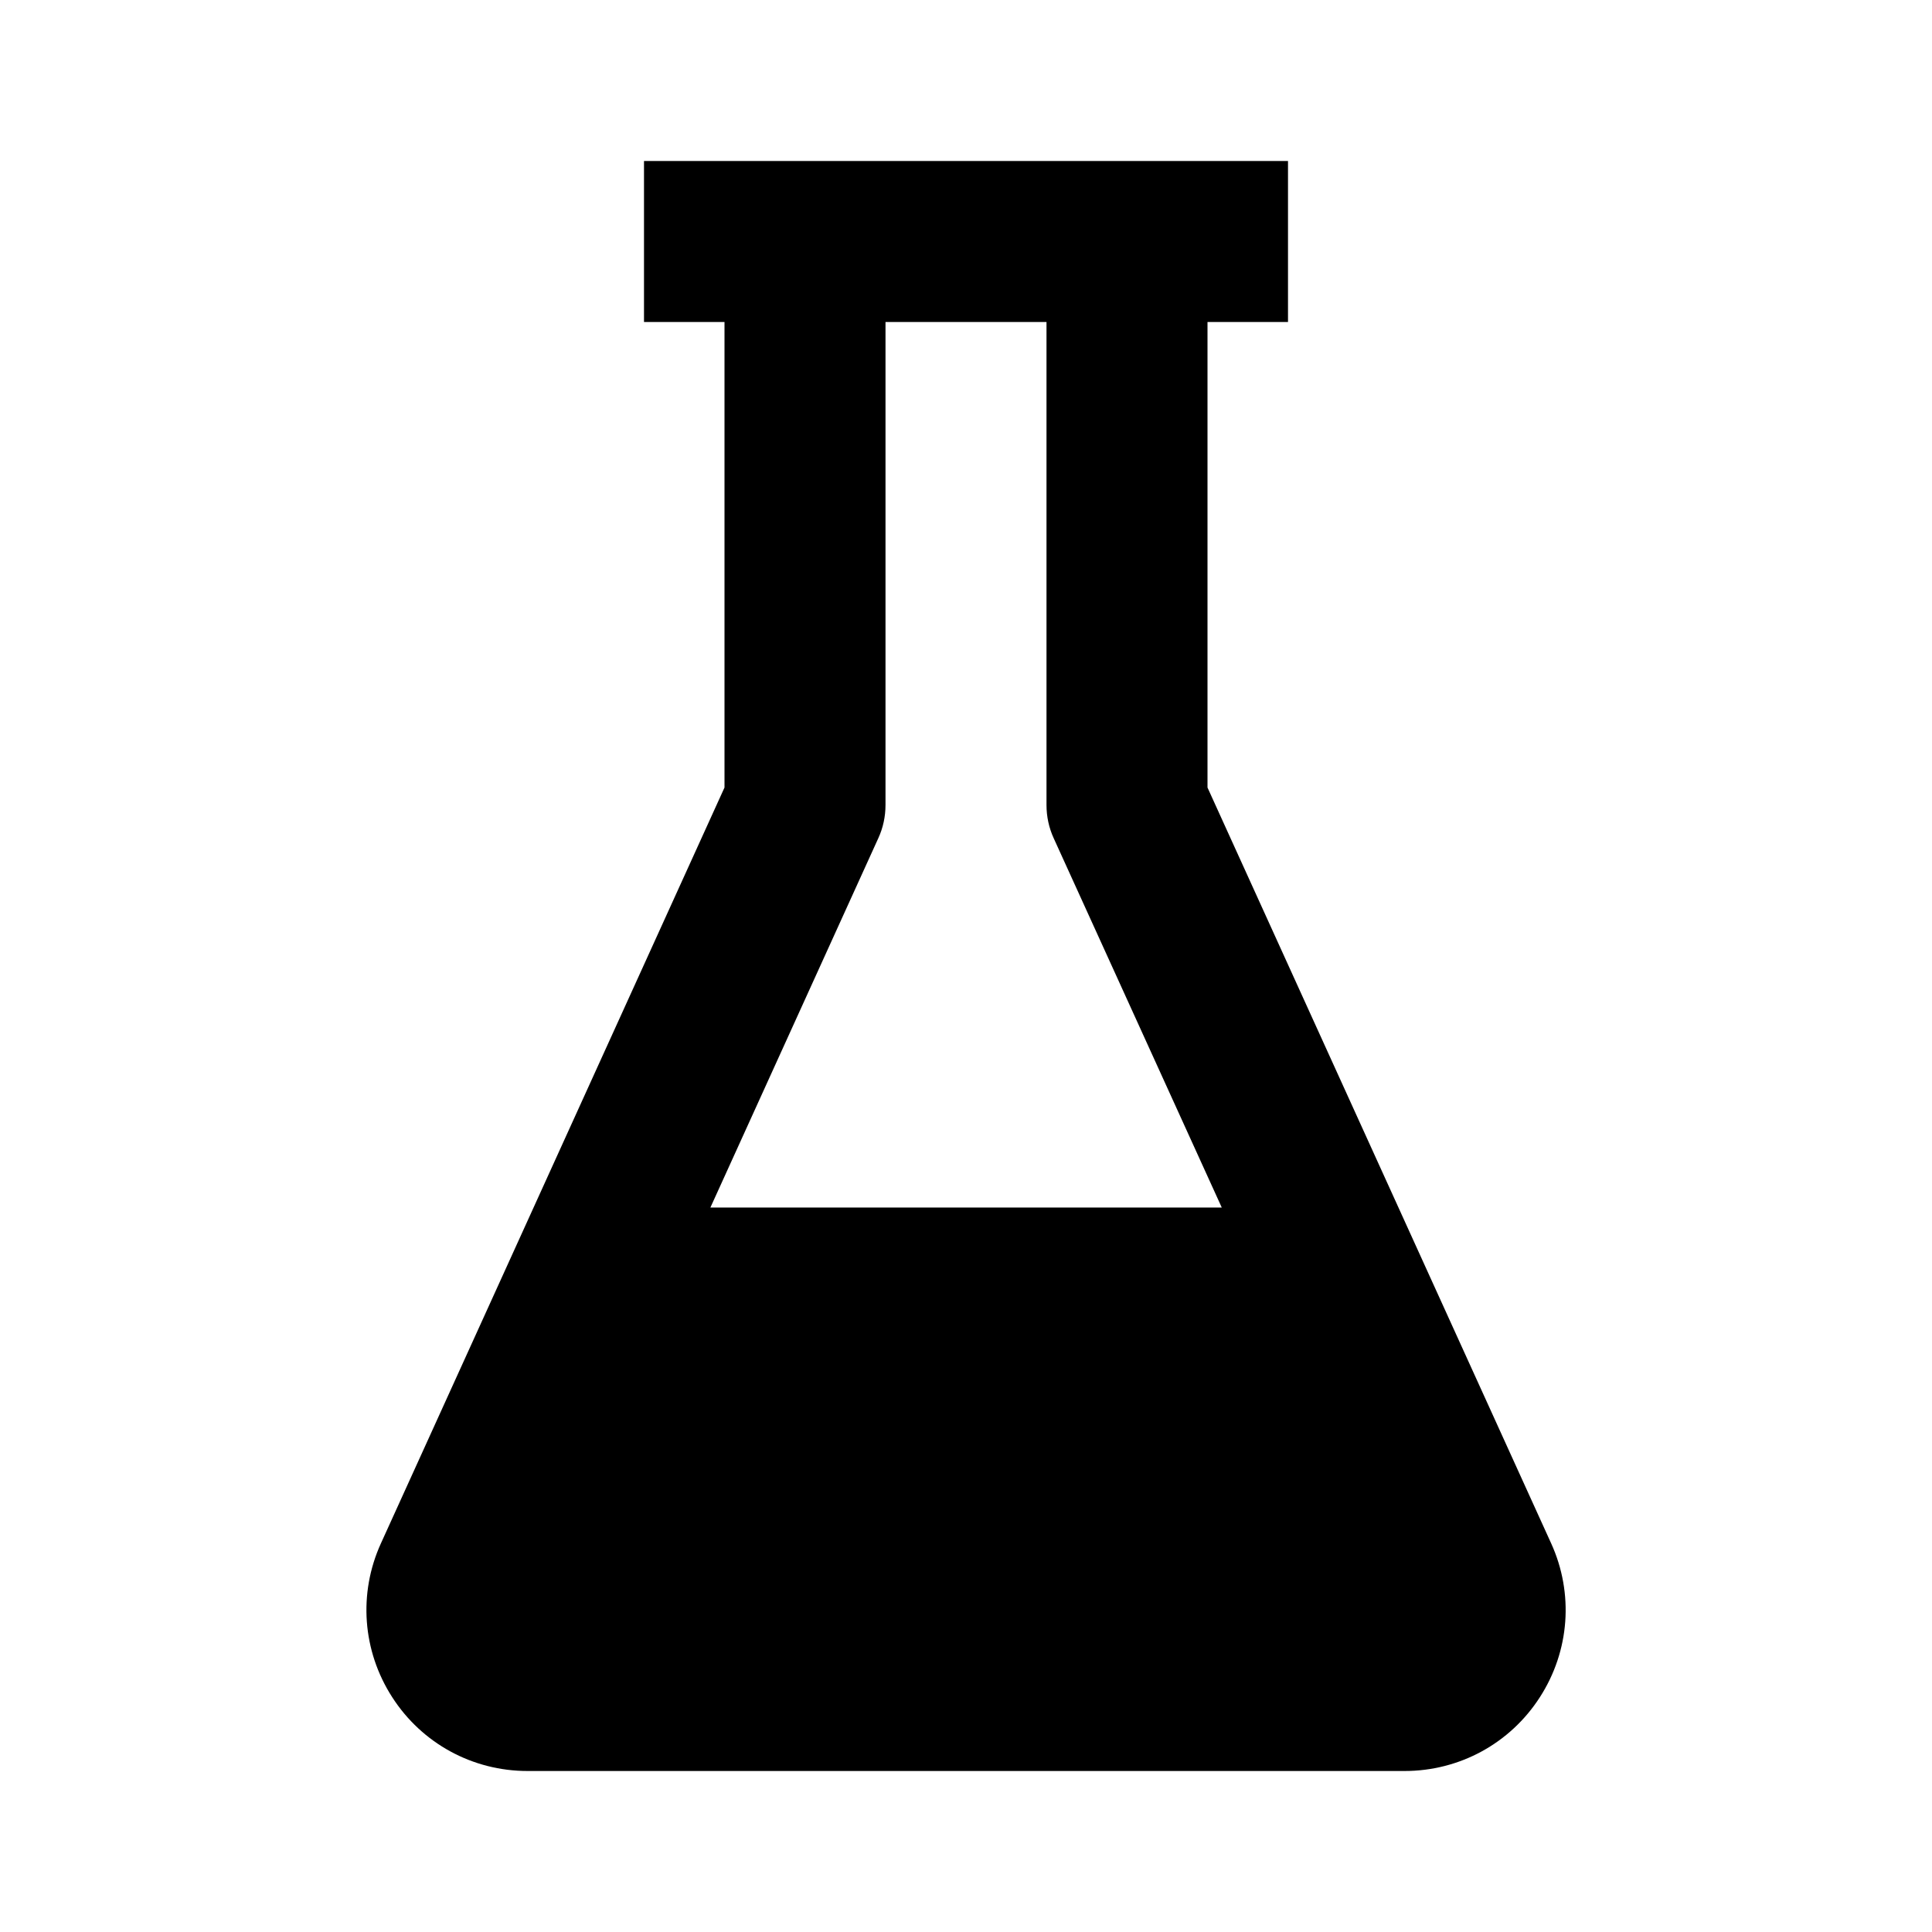 <svg xmlns="http://www.w3.org/2000/svg" width="24" height="24" viewBox="0 0 24 24"><path d="M15,9.783V4h1V2h-2h-4H8v2h1v5.783l-4.268,9.389c-0.283,0.622-0.23,1.337,0.14,1.911C5.241,21.657,5.87,22,6.553,22h10.895 c0.683,0,1.312-0.343,1.681-0.917c0.37-0.574,0.423-1.289,0.14-1.911L15,9.783z M10.91,10.414C10.97,10.284,11,10.143,11,10V4h2v6 c0,0.143,0.03,0.284,0.09,0.414L15.177,15H8.825L10.91,10.414z"/></svg>